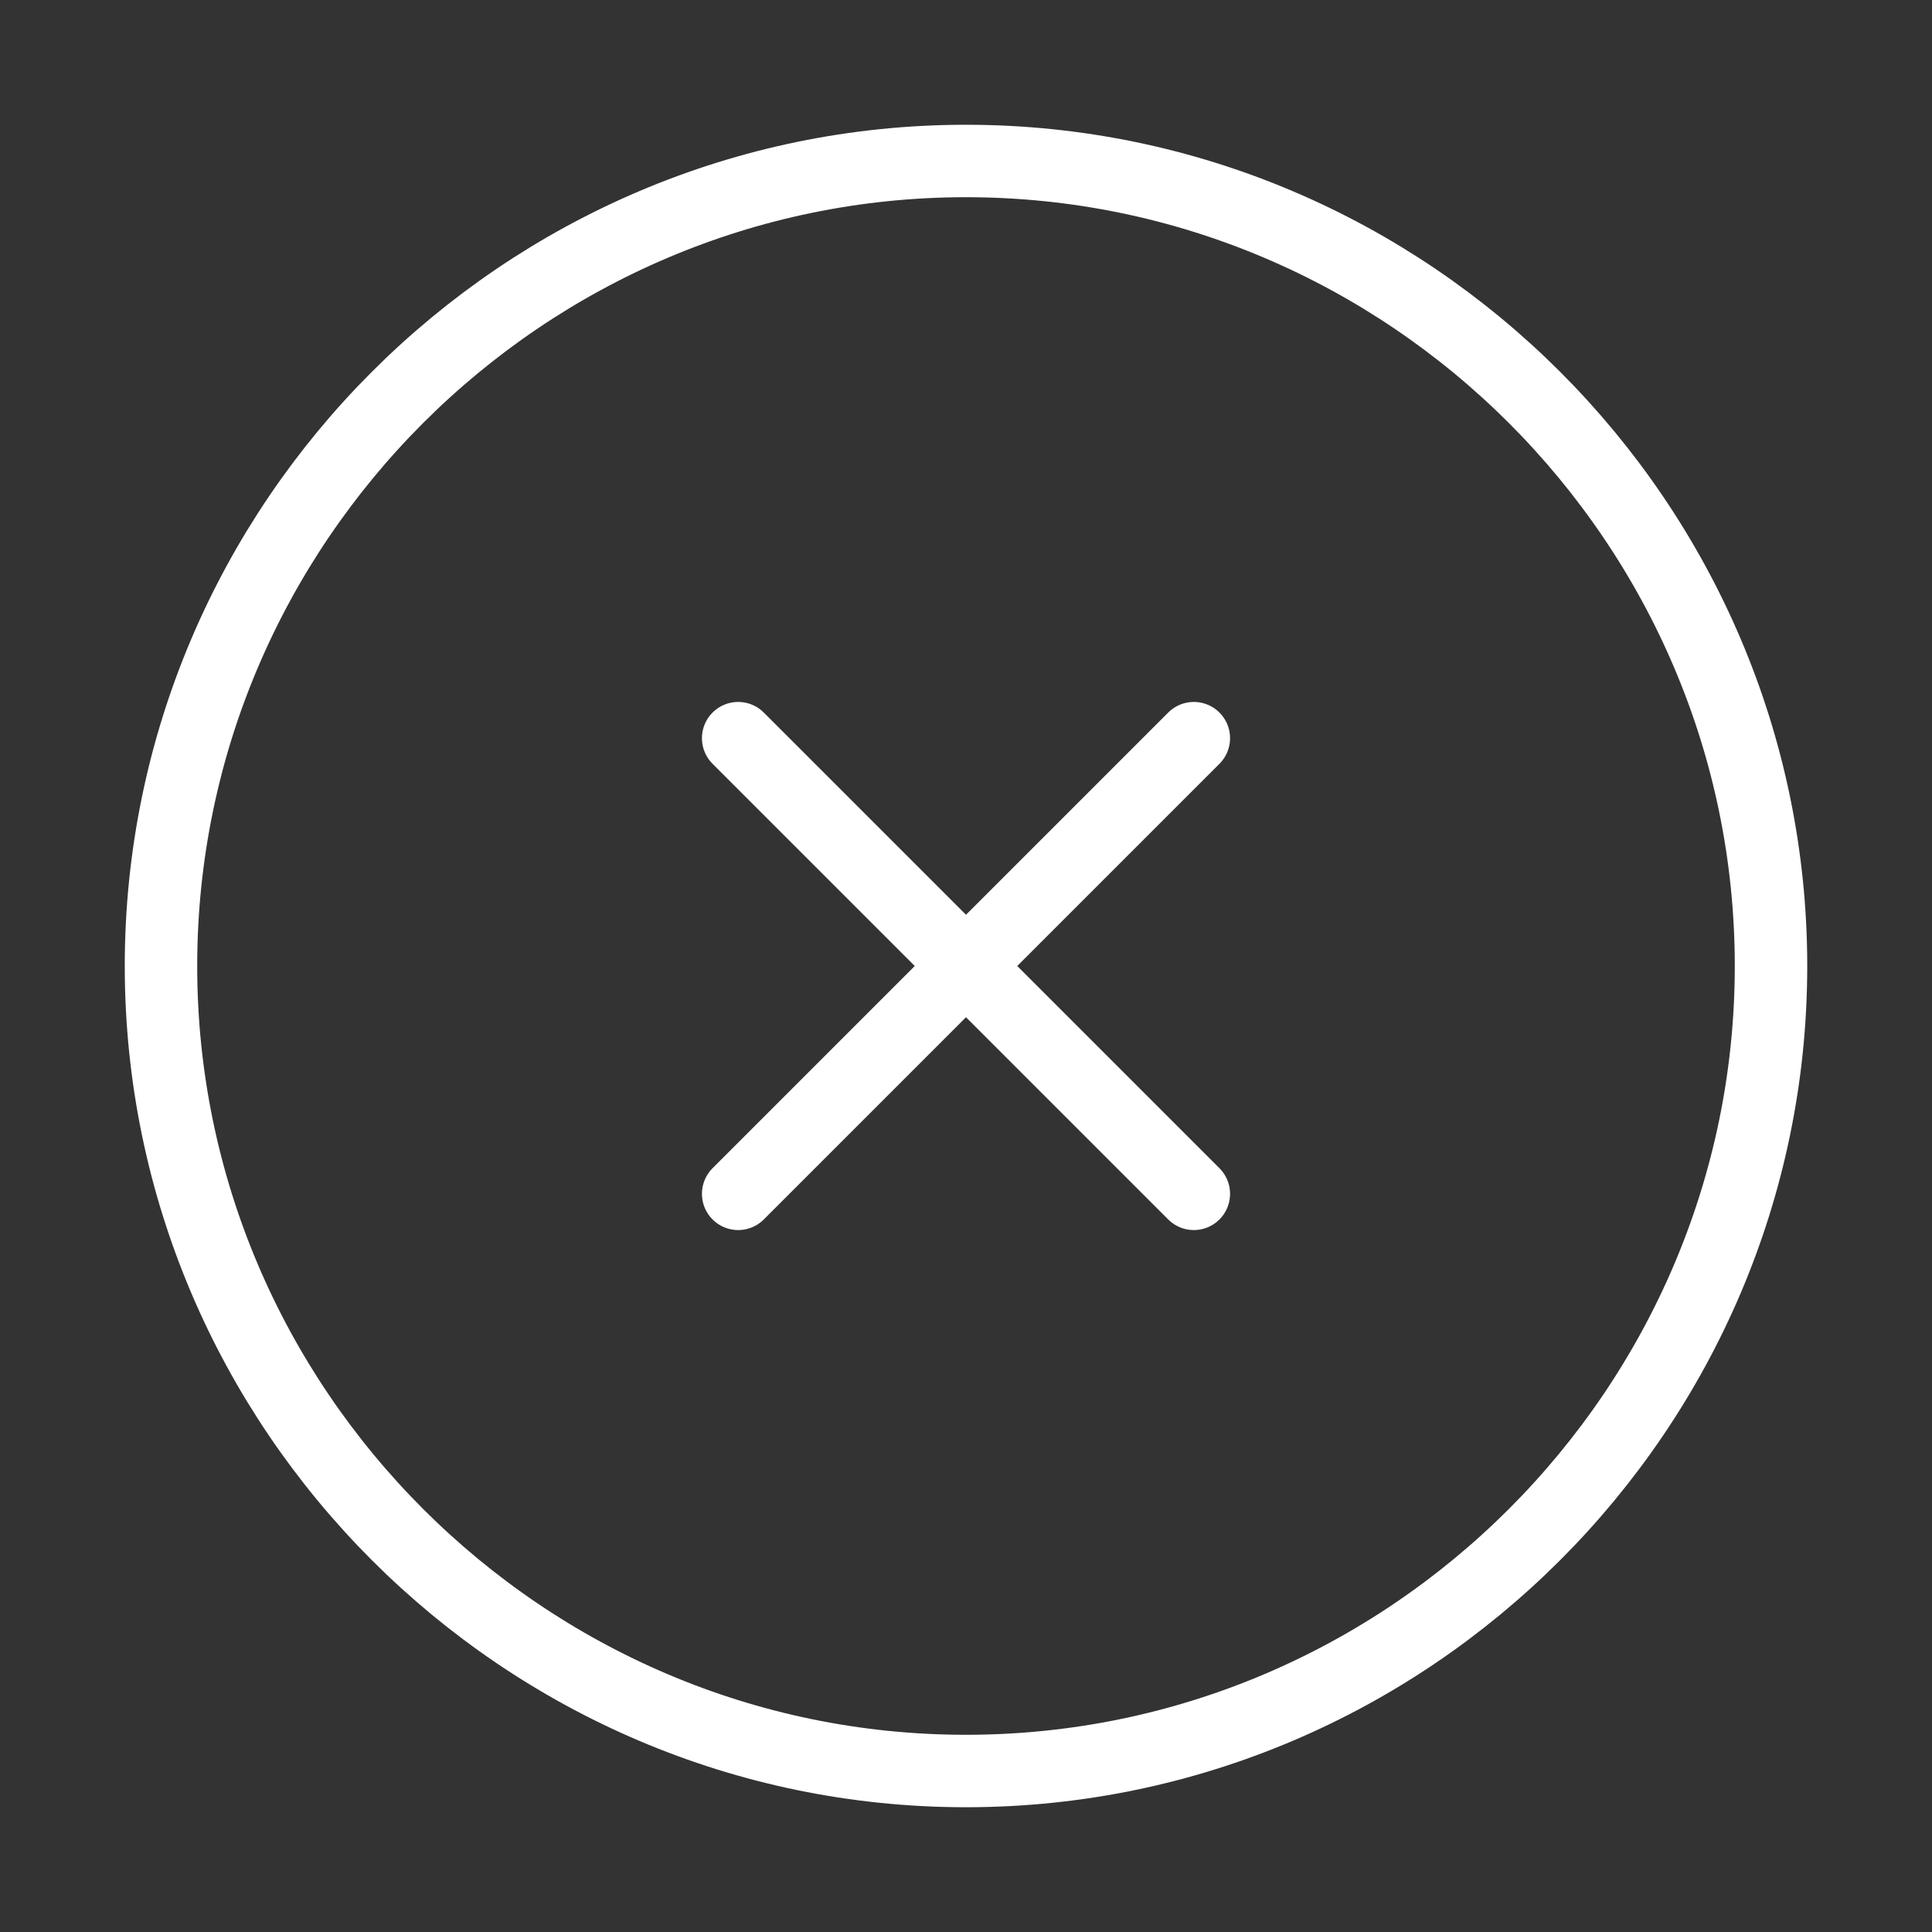 <svg width="40" height="40" viewBox="0 0 40 40" fill="none" xmlns="http://www.w3.org/2000/svg">
<rect x="0" y="0" width="40" height="40" fill="#333333" stroke="none"/>
<path d="M20 36.667C29.167 36.667 36.667 29.167 36.667 20C36.667 10.833 29.167 3.333 20 3.333C10.833 3.333 3.333 10.833 3.333 20C3.333 29.167 10.833 36.667 20 36.667Z" stroke="white" stroke-width="1.5" stroke-linecap="round" stroke-linejoin="round"/>
<path d="M15.283 24.717L24.717 15.283" stroke="white" stroke-width="1.5" stroke-linecap="round" stroke-linejoin="round"/>
<path d="M24.717 24.717L15.283 15.283" stroke="white" stroke-width="1.5" stroke-linecap="round" stroke-linejoin="round"/>
</svg>
